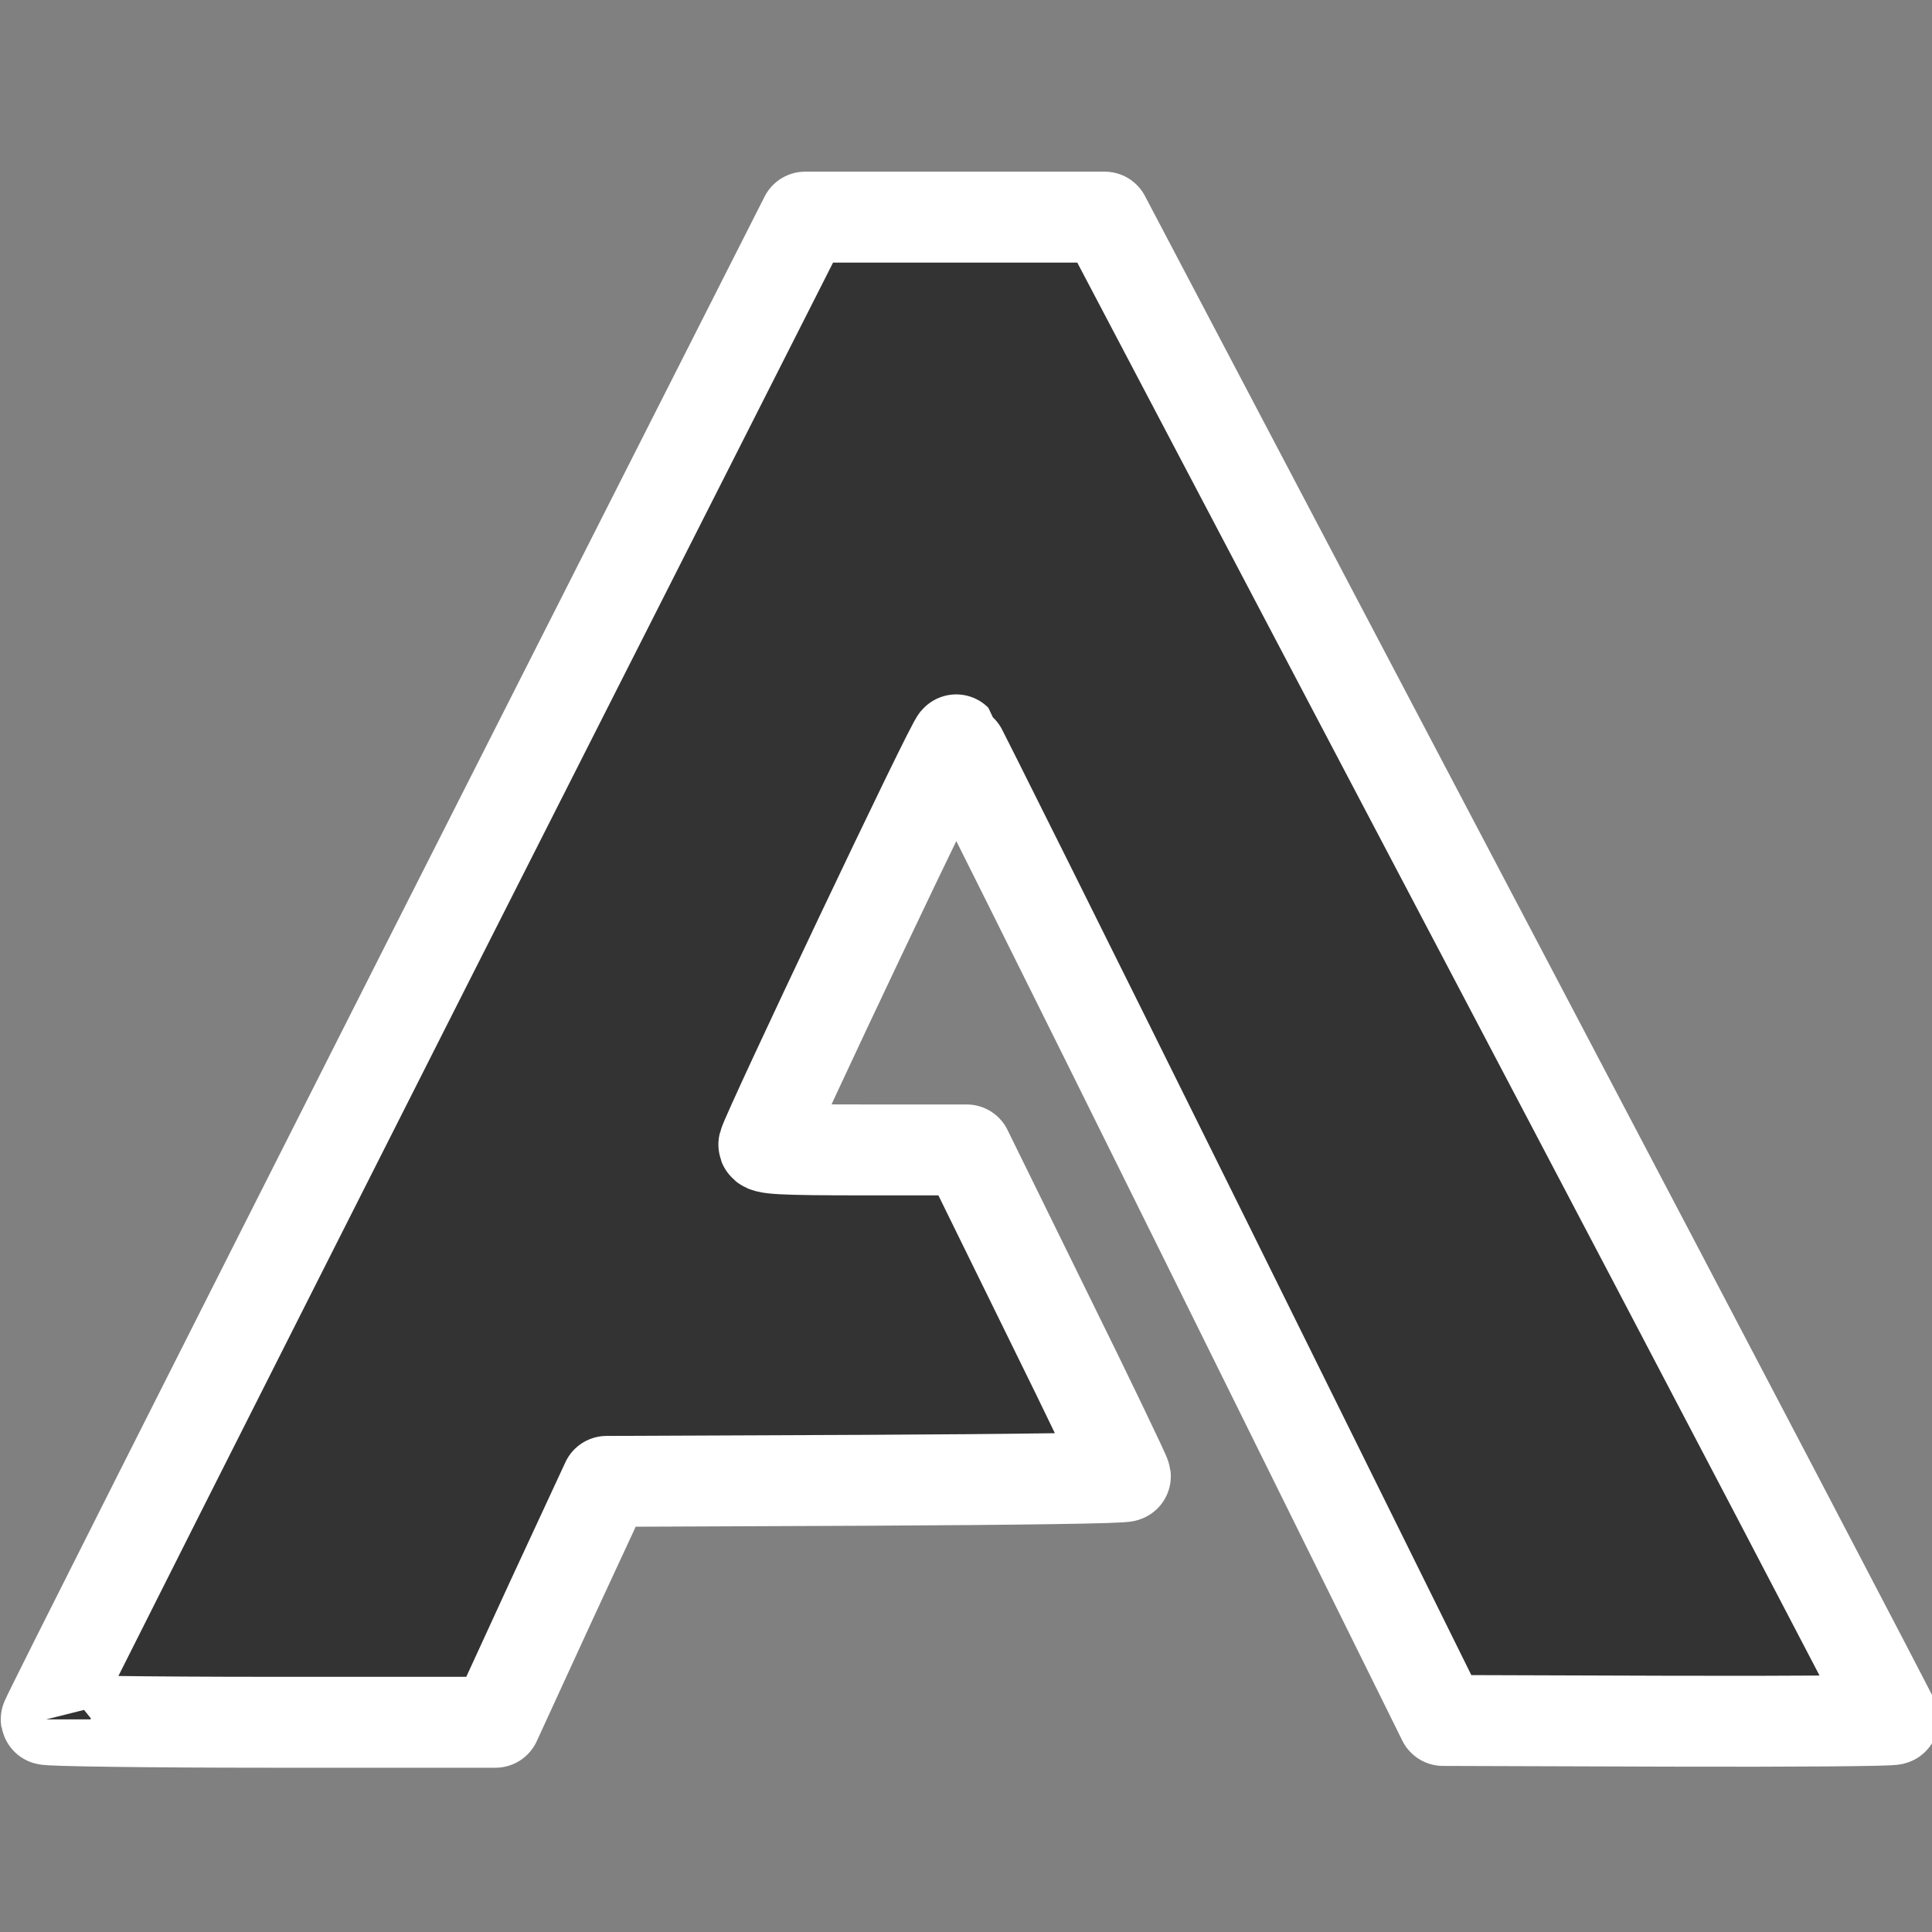 <?xml version="1.0" encoding="UTF-8" standalone="no"?>
<svg
   xmlns:dc="http://purl.org/dc/elements/1.1/"
   xmlns:cc="http://creativecommons.org/ns#"
   xmlns:rdf="http://www.w3.org/1999/02/22-rdf-syntax-ns#"
   xmlns:svg="http://www.w3.org/2000/svg"
   xmlns="http://www.w3.org/2000/svg"
   xmlns:sodipodi="http://sodipodi.sourceforge.net/DTD/sodipodi-0.dtd"
   xmlns:inkscape="http://www.inkscape.org/namespaces/inkscape"
   version="1.0"
   width="32"
   height="32"
   viewBox="0 0 320 320"
   preserveAspectRatio="xMidYMid meet"
   id="svg5"
   sodipodi:docname="favicon.svg"
   inkscape:version="1.0.1 (3bc2e813f5, 2020-09-07)">
  <rect x="0" y="0" width="320" height="320" fill="#808080" stroke="none"/>
  <defs
     id="defs9" />
  <sodipodi:namedview
     pagecolor="#ffffff"
     bordercolor="#666666"
     borderopacity="1"
     objecttolerance="10"
     gridtolerance="10"
     guidetolerance="10"
     inkscape:pageopacity="0"
     inkscape:pageshadow="2"
     inkscape:window-width="1920"
     inkscape:window-height="1017"
     id="namedview7"
     showgrid="false"
     inkscape:pagecheckerboard="true"
     inkscape:zoom="14.75"
     inkscape:cx="22.372881"
     inkscape:cy="22.317658"
     inkscape:window-x="-8"
     inkscape:window-y="-8"
     inkscape:window-maximized="1"
     inkscape:current-layer="svg5"
     inkscape:document-rotation="0" />
  <g
     id="layer101"
     style="fill:#333333;fill-opacity:1;fill-rule:evenodd;stroke:#ffffff;stroke-width:250.946;stroke-linejoin:round;stroke-miterlimit:4;stroke-dasharray:none;stroke-opacity:1;paint-order:stroke fill markers"
     transform="matrix(0.06,0,0,0.06,7.056,5.663)">
    <path
       d="M 10,4652 C 9,4648 481,3713 1057,2574 L 2105,505 h 414 413 l 1089,2070 c 599,1138 1088,2073 1088,2077 0,4 -279,6 -621,5 l -622,-2 -668,-1350 c -368,-743 -672,-1353 -676,-1357 -7,-6 -522,1080 -531,1117 -2,12 40,15 278,15 h 282 l 219,446 c 121,245 219,450 219,455 1,5 -308,9 -716,11 l -716,3 -154,332 -153,333 H 630 c -342,0 -620,-4 -620,-8"
       id="path2"
       style="fill:#333333;fill-opacity:1;stroke:#ffffff;stroke-width:250.946;stroke-linejoin:round;stroke-miterlimit:4;stroke-dasharray:none;stroke-opacity:1;paint-order:stroke fill markers"
       inkscape:connector-curvature="0" />
  </g>
</svg>
